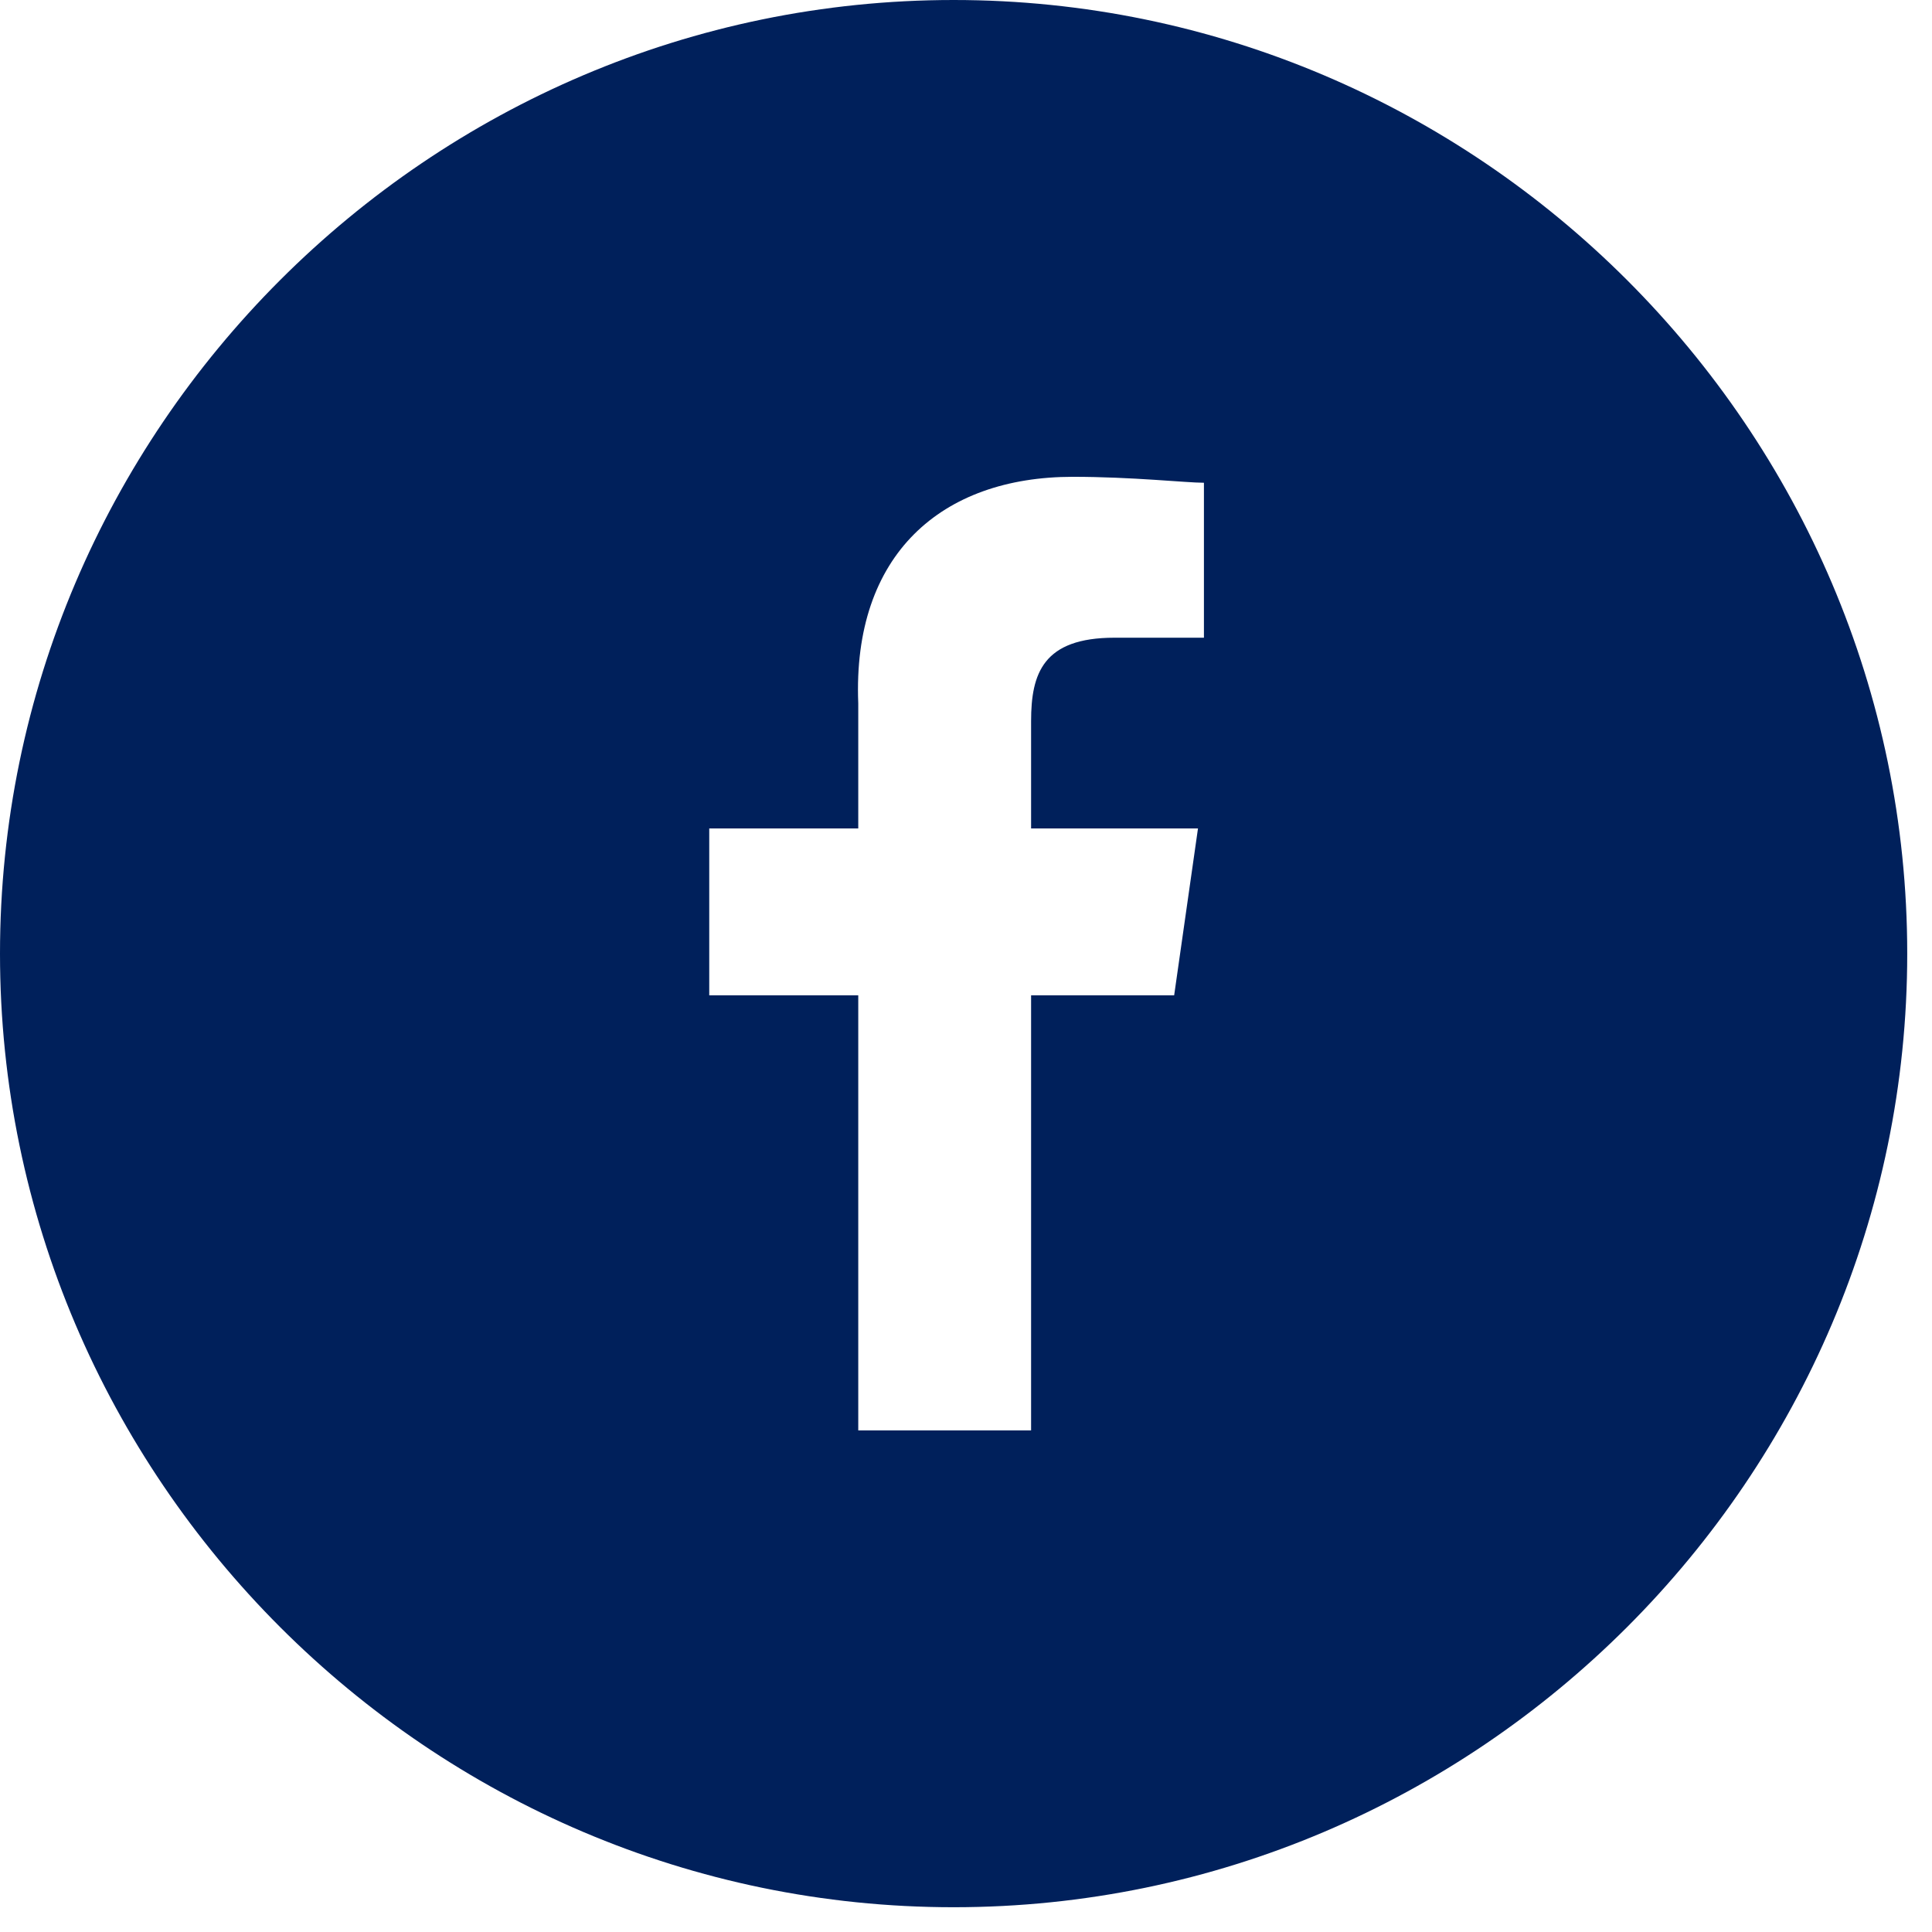 <?xml version="1.0" encoding="utf-8"?>
<svg width="39px" height="39px" viewBox="0 0 39 39" version="1.1" xmlns:xlink="http://www.w3.org/1999/xlink" xmlns="http://www.w3.org/2000/svg">
  <g>
    <path d="M19.25 0C8.662 0 0 8.662 0 19.25C0 29.837 8.662 38.5 19.25 38.5C29.837 38.5 38.5 29.837 38.5 19.25C38.5 8.662 29.837 0 19.25 0ZM24.303 12.873L22.498 12.873C21.055 12.873 20.814 13.595 20.814 14.558L20.814 16.723L24.183 16.723L23.702 20.092L20.814 20.092L20.814 28.875L17.325 28.875L17.325 20.092L14.317 20.092L14.317 16.723L17.325 16.723L17.325 14.197C17.205 11.189 19.009 9.625 21.656 9.625C22.859 9.625 23.942 9.745 24.303 9.745L24.303 12.873Z" id="Shape" fill="#00205b" stroke="none" />
  </g>
</svg>